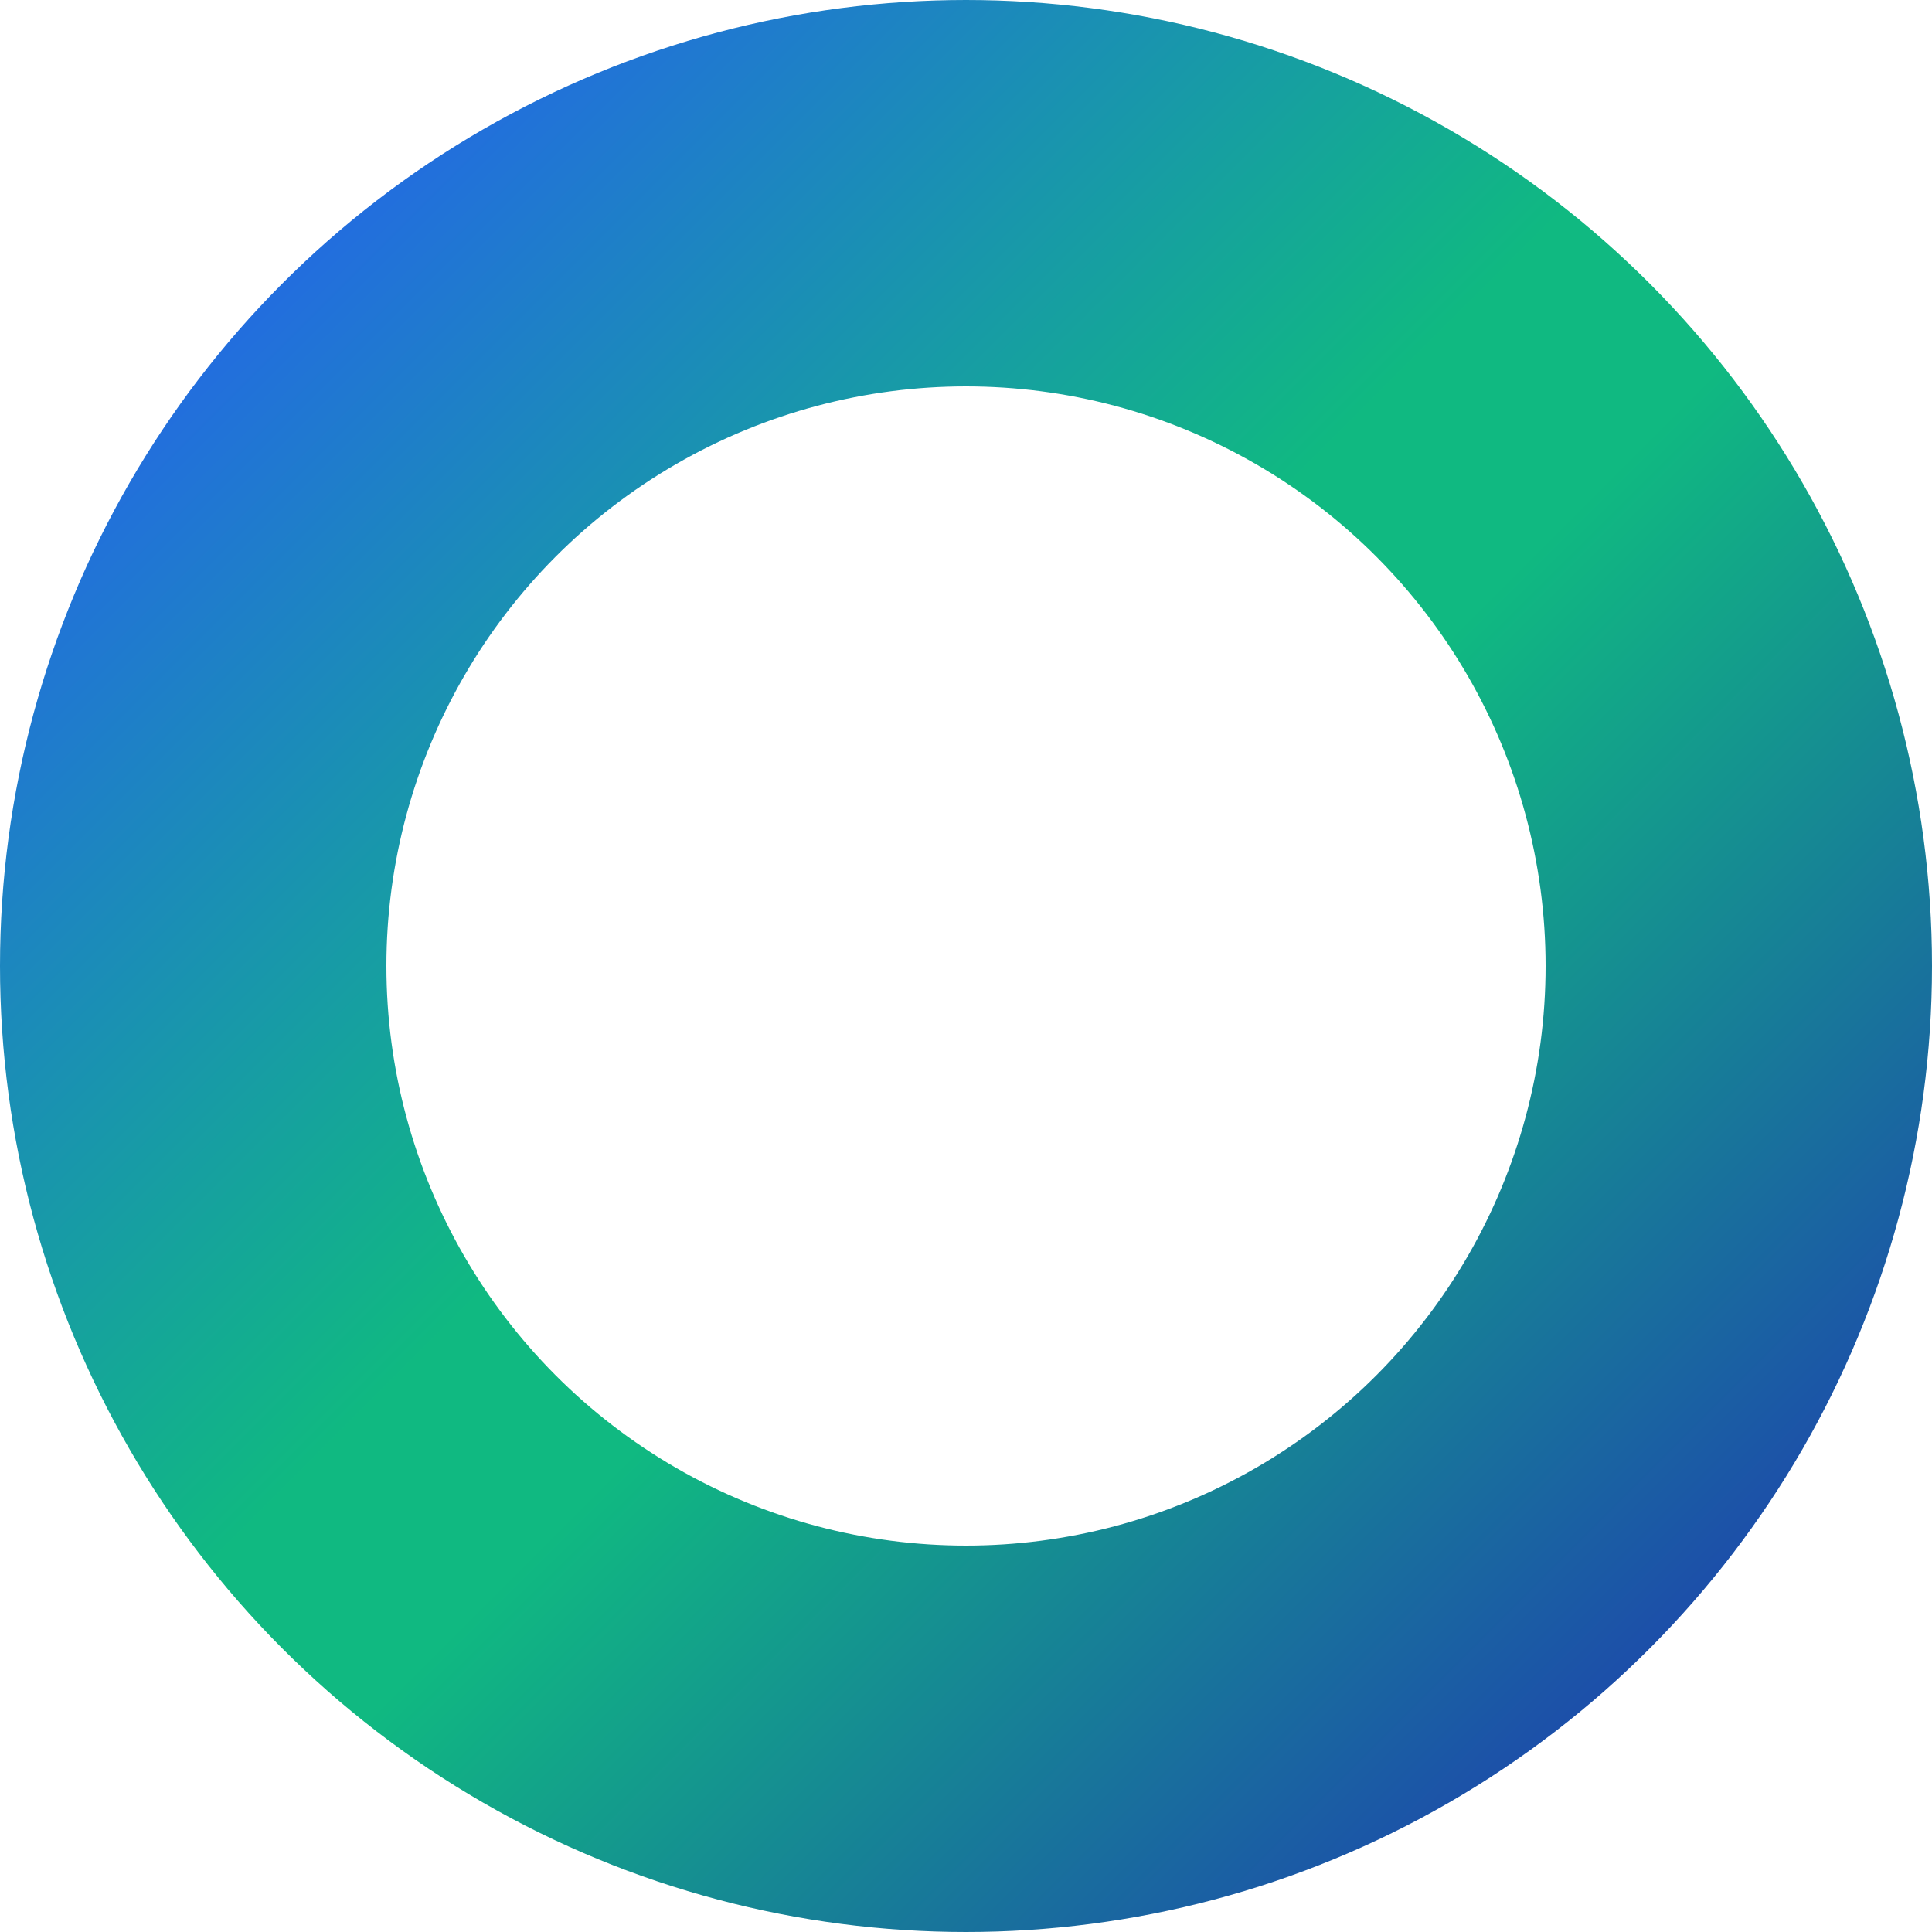 <svg viewBox="0 0 400 400" xmlns="http://www.w3.org/2000/svg">
  <defs>
    <linearGradient id="dualThemeGradient" x1="0%" y1="0%" x2="100%" y2="100%">
      <stop offset="0%" style="stop-color:#2563eb;stop-opacity:1" />
      <stop offset="45%" style="stop-color:#10b981;stop-opacity:1" />
      <stop offset="55%" style="stop-color:#10b981;stop-opacity:1" />
      <stop offset="100%" style="stop-color:#1e40af;stop-opacity:1" />
    </linearGradient>
  </defs>
  <circle cx="200" cy="200" r="160" 
          fill="none" 
          stroke="url(#dualThemeGradient)" 
          stroke-width="80"/>
</svg>